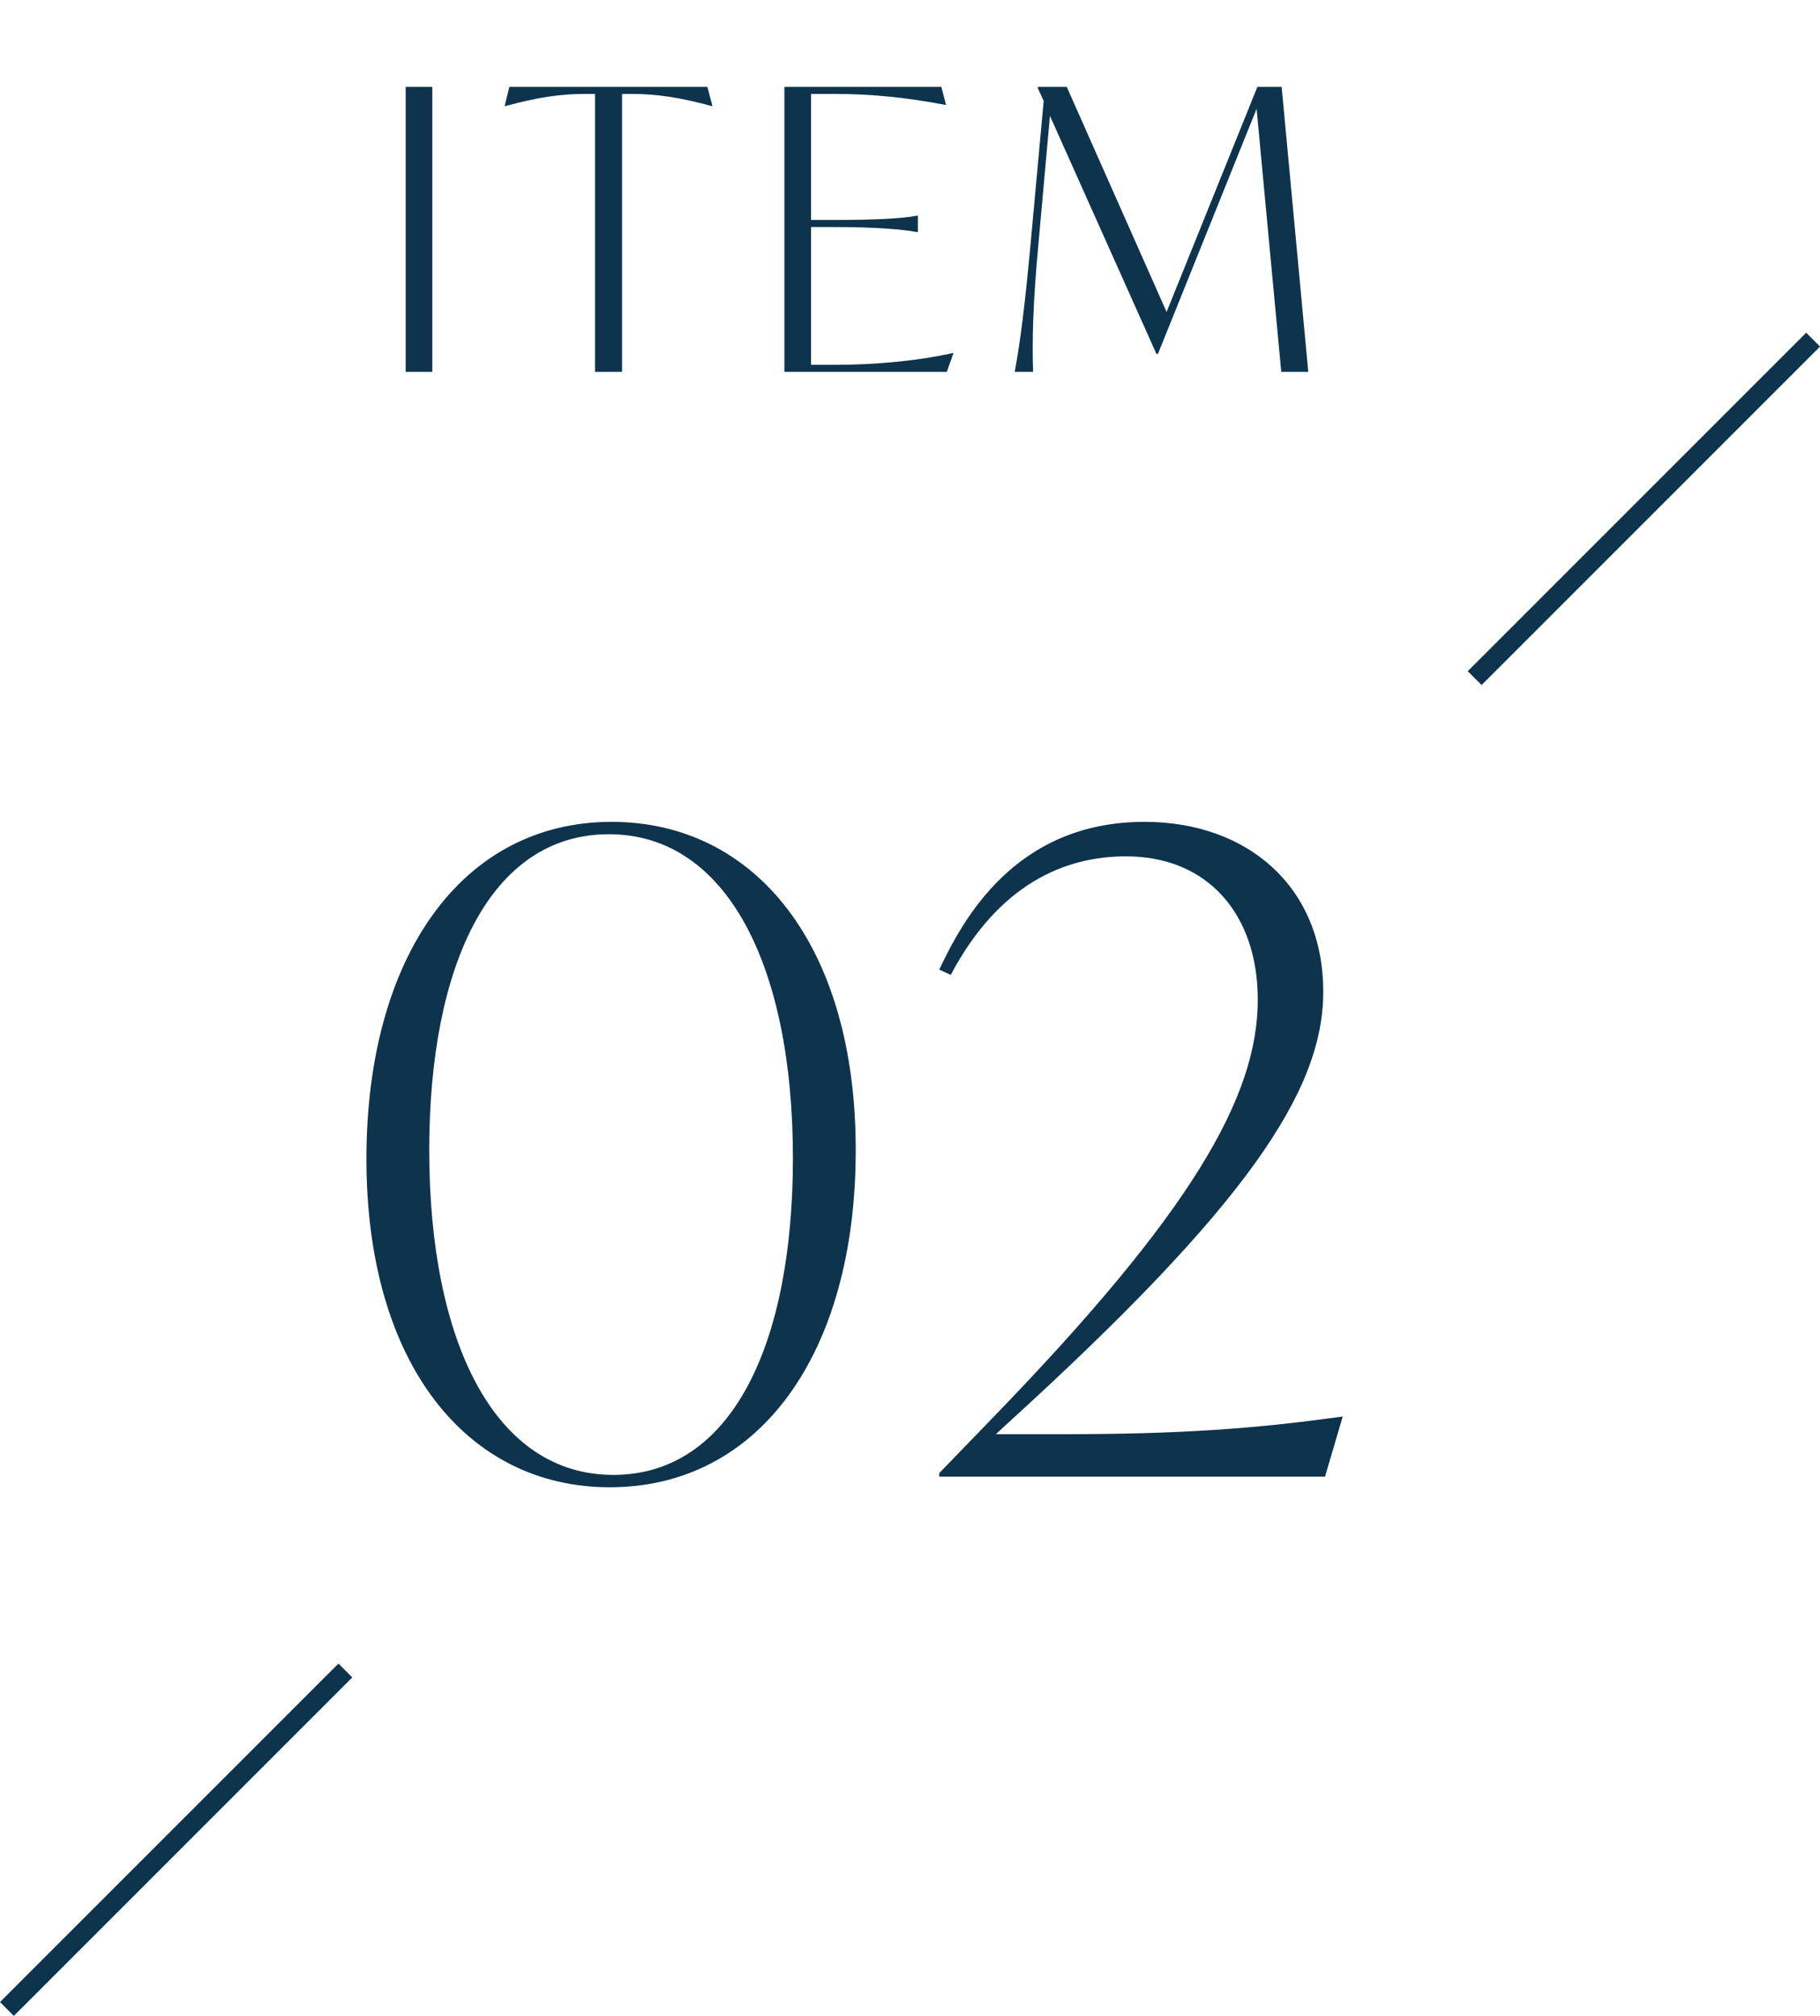<svg width="93" height="103" viewBox="0 0 93 103" fill="none" xmlns="http://www.w3.org/2000/svg">
<path d="M54.37 73.279C60.247 73.279 64.09 73.008 68.612 72.375L67.707 75.449H47.995V75.268L50.617 72.555C60.88 61.976 64.271 56.053 64.271 51.08C64.271 46.739 61.739 43.755 57.535 43.755C54.37 43.755 51.024 45.202 48.582 49.813L47.995 49.542C49.17 47.056 51.838 41.992 58.484 41.992C63.729 41.992 67.617 45.292 67.617 50.672C67.617 55.782 63.638 61.659 51.476 72.736L50.888 73.279H54.37Z" fill="#0E334D"/>
<path d="M31.158 75.992C23.879 75.992 18.724 69.707 18.724 59.218C18.724 48.819 23.653 41.992 31.248 41.992C38.573 41.992 43.727 48.276 43.727 58.766C43.727 69.165 38.799 75.992 31.158 75.992ZM31.339 75.359C37.397 75.359 40.517 68.667 40.517 59.173C40.517 49.407 37.171 42.625 31.113 42.625C25.054 42.625 21.934 49.316 21.934 58.766C21.934 68.577 25.28 75.359 31.339 75.359Z" fill="#0E334D"/>
<line x1="92.648" y1="17.354" x2="75.354" y2="34.648" stroke="#0E334D"/>
<line x1="17.648" y1="85.354" x2="0.354" y2="102.648" stroke="#0E334D"/>
<path d="M20.73 19V4.44H22.09V19H20.73ZM36.146 4.44L36.406 5.42H36.366C34.766 4.98 33.526 4.8 32.326 4.8H31.786V19H30.406V4.8H29.846C28.646 4.8 27.426 4.98 25.826 5.42H25.786L26.026 4.44H36.146ZM48.682 18.04H48.722L48.382 19H40.082V4.44H48.102L48.342 5.36H48.302C46.342 4.98 44.482 4.8 42.722 4.8H41.442V11.24H42.602C44.762 11.24 46.142 11.16 46.862 11.02H46.902V11.86H46.862C46.142 11.72 44.762 11.6 42.602 11.6H41.442V18.64H42.742C44.482 18.64 46.702 18.48 48.682 18.04ZM66.851 19H65.471L64.211 5.56L59.171 18.08H59.091L53.651 5.92L53.051 12.6C52.791 15.4 52.731 17.4 52.791 19H51.851C52.151 17.4 52.391 15.38 52.651 12.58L53.331 5.16L53.031 4.5V4.44H54.511L59.611 15.94L64.251 4.44H65.491L66.851 19Z" fill="#0E334D"/>
</svg>
